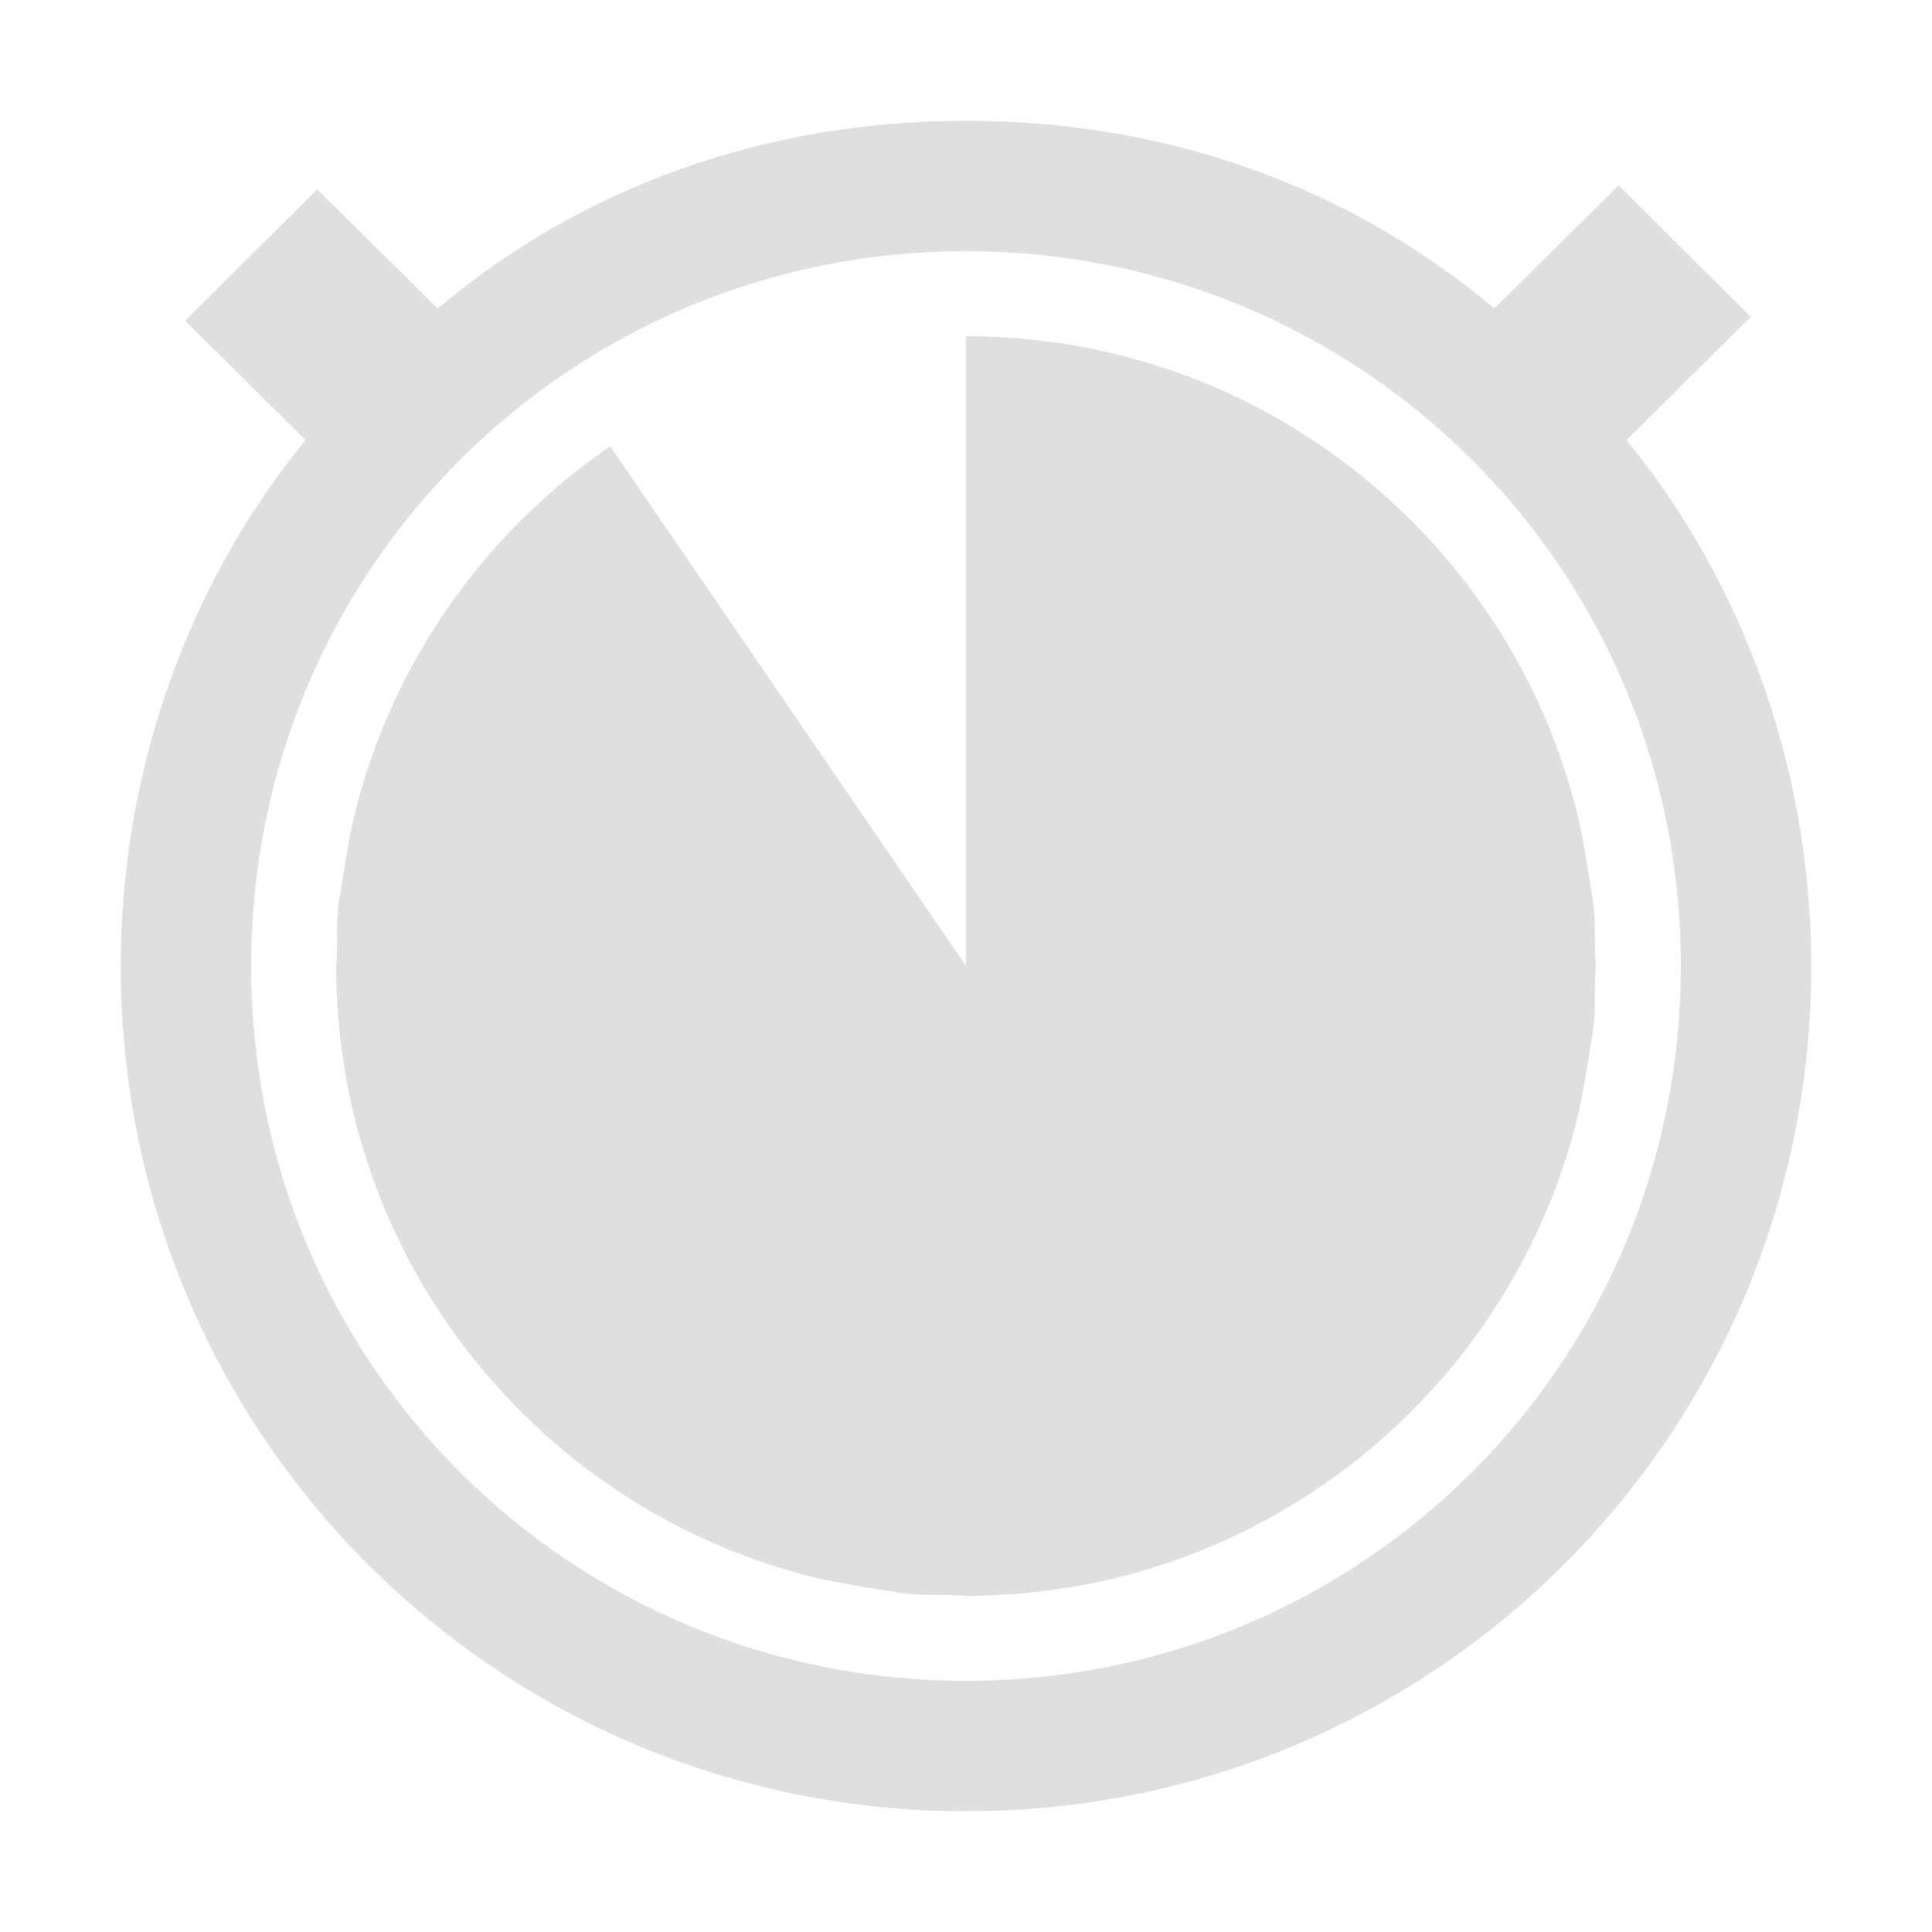 <svg xmlns="http://www.w3.org/2000/svg" width="100%" height="100%" viewBox="0 0 16 16">
 <defs>
  <style id="current-color-scheme" type="text/css">
   .ColorScheme-Text { color:#dfdfdf; } .ColorScheme-Highlight { color:#4285f4; } .ColorScheme-NeutralText { color:#ff9800; } .ColorScheme-PositiveText { color:#4caf50; } .ColorScheme-NegativeText { color:#f44336; }
  </style>
 </defs>
 <path style="fill:currentColor" class="ColorScheme-Text" d="m8 1c-1.655 0-3.177.544-4.375 1.555l-.998-.987-1.094 1.088.998.989c-.96 1.166-1.531 2.722-1.531 4.355 0 3.889 3.134 7 7 7s7-3.111 7-7c0-1.633-.571-3.189-1.531-4.355l1.03-1.021-1.094-1.088-1.03 1.019c-1.198-1.011-2.72-1.555-4.375-1.555zm0 1.08c3.269 0 5.92 2.622 5.92 5.92s-2.651 5.92-5.92 5.92-5.92-2.622-5.92-5.92 2.651-5.92 5.92-5.92zm-.023 11.134c-.234-.015-.359.012-.616-.039-.152-.022-.446-.07-.593-.106-.148-.035-.294-.078-.437-.126-.204-.069-.402-.15-.594-.242-.189-.091-.371-.193-.546-.305-.143-.092-.281-.19-.415-.295-.132-.104-.259-.215-.38-.331-.131-.125-.255-.257-.372-.394s-.226-.28-.328-.429c-.096-.139-.185-.284-.267-.433-.101-.183-.191-.372-.27-.568-.058-.143-.109-.291-.154-.441-.054-.176-.098-.357-.132-.541-.03-.16-.052-.322-.067-.486-.015-.157-.022-.317-.022-.478l.002-.023c.015-.234-.012-.359.039-.616.022-.152.07-.446.106-.593.035-.148.078-.294.126-.437.069-.204.15-.402.242-.594.091-.189.193-.371.305-.546.092-.143.19-.281.295-.415.104-.132.215-.259.331-.38.125-.131.257-.255.394-.372s.28-.226.429-.328l2.947 4.304v-5.216c.161 0 .321.007.478.022.164.015.326.037.486.067.184.034.365.078.541.132.15.045.298.096.441.154.196.079.385.169.568.27.149.082.294.171.433.267.149.102.292.211.429.328s.269.241.394.372c.116.121.227.248.331.38.105.134.203.272.295.415.112.175.214.357.305.546.092.192.173.39.242.594.048.143.091.289.126.437.036.147.084.441.106.593.053.266.022.39.041.639l-.002.023c-.015.234.012.359-.039.616-.022.152-.07.446-.106.593-.035.148-.078.294-.126.437-.069.204-.15.402-.242.594-.091.189-.193.371-.305.546-.092.143-.19.281-.295.415-.104.132-.215.259-.331.38-.125.131-.257.255-.394.372s-.28.226-.429.328c-.139.096-.284.185-.433.267-.183.101-.372.191-.568.27-.143.058-.291.109-.441.154-.176.054-.357.098-.541.132-.16.03-.322.052-.486.067-.157.015-.317.022-.478.022z" fill="#dfdfdf" fill-rule="nonzero"/>
</svg>

